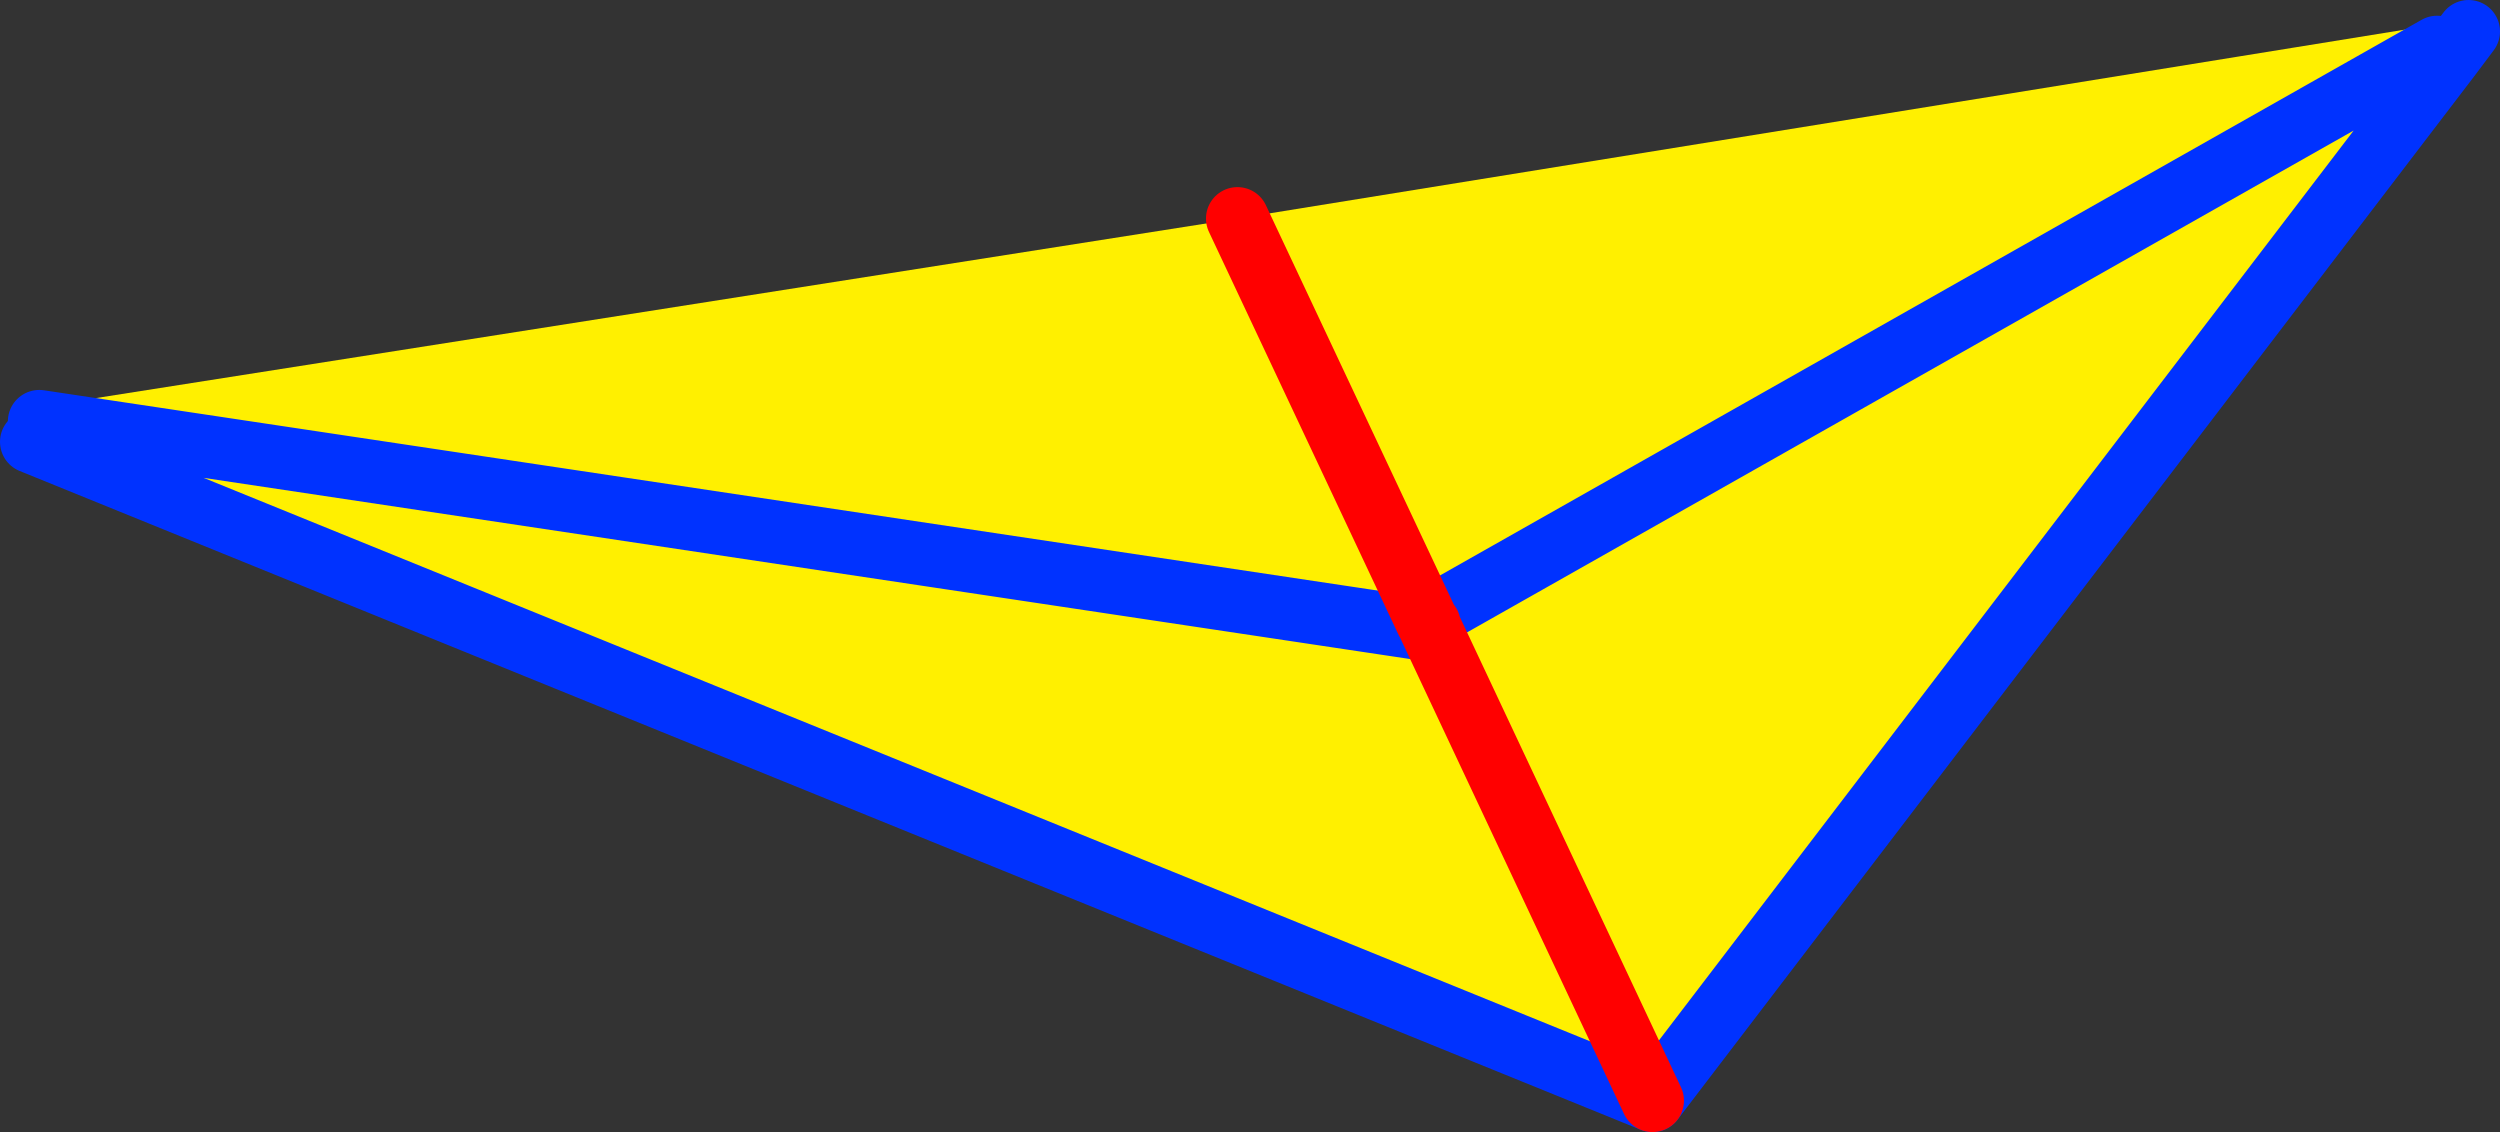 <?xml version="1.0" encoding="UTF-8" standalone="no"?>
<svg xmlns:xlink="http://www.w3.org/1999/xlink" height="36.0px" width="79.5px" xmlns="http://www.w3.org/2000/svg">
  <rect width="100%" height="100%" fill="#333333" stroke="none"/>
  <g transform="matrix(1.0, 0.0, 0.0, 1.0, -313.3, -239.8)">
    <path d="M314.3 253.85 L314.55 253.2 314.5 252.75 352.65 246.75 390.65 240.6 390.8 241.3 391.2 241.6 365.85 274.8 314.3 253.85 M358.7 259.6 L358.75 259.65 358.75 259.7 365.85 274.8 358.75 259.7 358.75 259.65 358.7 259.6 359.0 259.3 358.65 259.5 358.7 259.6 M352.65 246.75 L358.65 259.5 352.65 246.75 M359.0 259.3 L390.8 241.3 359.0 259.3 M358.5 259.8 L314.55 253.2 358.5 259.8" fill="#fff000" fill-rule="evenodd" stroke="none"/>
    <path d="M391.2 241.6 L391.8 240.8 M390.8 241.3 L359.0 259.3 M391.2 241.6 L365.85 274.8 314.3 253.85 M314.55 253.2 L358.5 259.8" fill="none" stroke="#0032ff" stroke-linecap="round" stroke-linejoin="round" stroke-width="2.0"/>
    <path d="M365.85 274.8 L358.75 259.7 358.75 259.65 358.7 259.6 358.65 259.5 352.65 246.75" fill="none" stroke="#ff0000" stroke-linecap="round" stroke-linejoin="round" stroke-width="2.0"/>
  </g>
</svg>
